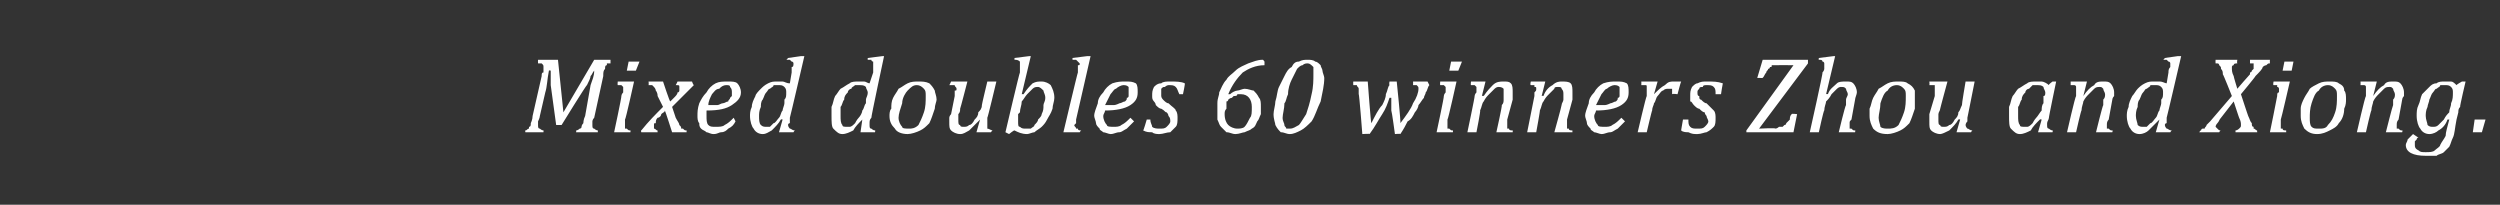 <?xml version="1.0" standalone="no"?><!DOCTYPE svg PUBLIC "-//W3C//DTD SVG 1.1//EN" "http://www.w3.org/Graphics/SVG/1.1/DTD/svg11.dtd"><svg xmlns="http://www.w3.org/2000/svg" version="1.1" width="138px" height="11.3px" viewBox="0 -1 138 11.3" style="top:-1px"><rect x="0" y="-1" width="138" height="11.3" fill="#333333" stroke="none"/>  <desc>Mixed doubles 60 winners Zhou and Xiong.</desc>  <defs/>  <g id="Polygon120205">    <path d="M 32.8 2.3 L 33.7 2.3 C 33.7 2.3 33.7 2.47 33.7 2.5 C 33.6 2.5 33.6 2.5 33.5 2.5 C 33.5 2.5 33.5 2.6 33.5 2.6 C 33.4 2.6 33.4 2.7 33.4 2.8 C 33.3 2.9 33.3 3 33.3 3.2 C 33.3 3.2 32.8 5.5 32.8 5.5 C 32.7 5.6 32.7 5.7 32.7 5.7 C 32.7 5.8 32.7 5.9 32.7 5.9 C 32.7 6 32.7 6.1 32.8 6.1 C 32.8 6.1 32.9 6.2 33 6.2 C 33 6.18 33 6.3 33 6.3 L 31.8 6.3 C 31.8 6.3 31.82 6.18 31.8 6.2 C 31.9 6.2 32 6.1 32 6.1 C 32 6.1 32.1 6.1 32.1 6 C 32.1 6 32.1 5.9 32.2 5.8 C 32.2 5.8 32.2 5.6 32.3 5.4 C 32.3 5.4 32.6 3.7 32.6 3.7 C 32.7 3.4 32.8 3.2 32.8 2.9 C 32.8 2.9 32.8 2.9 32.8 2.9 C 32.7 3 32.7 3.1 32.6 3.2 C 32.6 3.3 32.5 3.5 32.4 3.7 C 32.38 3.66 31 5.9 31 5.9 L 30.7 5.9 L 30.4 3.7 L 30.4 2.9 C 30.4 2.9 30.31 2.87 30.3 2.9 C 30.2 3.4 30.2 3.8 30.1 4.1 C 30.1 4.1 29.8 5.4 29.8 5.4 C 29.8 5.5 29.7 5.7 29.7 5.7 C 29.7 5.8 29.7 5.9 29.7 5.9 C 29.7 6 29.7 6.1 29.8 6.1 C 29.8 6.1 29.9 6.2 30 6.2 C 30.01 6.18 30 6.3 30 6.3 L 29 6.3 C 29 6.3 28.98 6.18 29 6.2 C 29.1 6.2 29.1 6.1 29.2 6.1 C 29.2 6.1 29.2 6.1 29.2 6 C 29.3 6 29.3 5.9 29.3 5.8 C 29.3 5.8 29.4 5.6 29.4 5.4 C 29.4 5.4 29.9 3.2 29.9 3.2 C 29.9 3.1 29.9 3 30 3 C 30 2.9 30 2.8 30 2.7 C 30 2.6 30 2.6 29.9 2.5 C 29.9 2.5 29.8 2.5 29.7 2.5 C 29.69 2.47 29.7 2.3 29.7 2.3 L 30.8 2.3 L 31.1 5.2 L 32.8 2.3 Z M 35.3 2.4 L 35.1 2.9 L 34.6 2.9 L 34.7 2.4 L 35.3 2.4 Z M 34.5 5.6 C 34.5 5.7 34.5 5.8 34.5 5.8 C 34.5 5.9 34.5 5.9 34.5 5.9 C 34.5 6 34.5 6 34.5 6.1 C 34.5 6.1 34.6 6.1 34.6 6.1 C 34.7 6.2 34.7 6.2 34.8 6.2 C 34.81 6.18 34.8 6.3 34.8 6.3 L 33.9 6.3 C 33.9 6.3 34.32 4.35 34.3 4.3 C 34.3 4.2 34.4 4.1 34.4 4.1 C 34.4 4 34.4 4 34.4 3.9 C 34.4 3.9 34.4 3.8 34.4 3.8 C 34.3 3.7 34.3 3.7 34.3 3.7 C 34.2 3.7 34.2 3.7 34.1 3.7 C 34.08 3.68 34.1 3.5 34.1 3.5 L 34.8 3.5 L 35 3.5 C 35 3.5 34.54 5.59 34.5 5.6 Z M 38.3 3.7 C 37.9 4.1 37.5 4.5 37.1 4.9 C 37.1 4.9 37.3 5.5 37.3 5.5 C 37.4 5.7 37.5 5.8 37.5 5.9 C 37.6 6 37.6 6 37.6 6.1 C 37.7 6.1 37.7 6.1 37.7 6.1 C 37.8 6.2 37.8 6.2 37.9 6.2 C 37.9 6.18 37.9 6.3 37.9 6.3 L 37.1 6.3 C 37.1 6.3 36.73 5.14 36.7 5.1 C 36.7 5.2 36.6 5.2 36.5 5.3 C 36.5 5.4 36.4 5.5 36.3 5.5 C 36.2 5.6 36.2 5.7 36.2 5.8 C 36.1 5.8 36.1 5.8 36.1 5.9 C 36.1 5.9 36.1 6 36.1 6 C 36.1 6 36.1 6.1 36.1 6.1 C 36.2 6.1 36.2 6.2 36.3 6.2 C 36.29 6.18 36.3 6.3 36.3 6.3 L 35.4 6.3 C 35.4 6.3 35.36 6.18 35.4 6.2 C 35.8 5.7 36.2 5.3 36.6 4.9 C 36.6 4.9 36.3 4.3 36.3 4.3 C 36.3 4.1 36.2 4 36.2 4 C 36.2 3.9 36.1 3.8 36.1 3.8 C 36.1 3.8 36 3.7 36 3.7 C 36 3.7 35.9 3.7 35.8 3.7 C 35.82 3.66 35.8 3.5 35.8 3.5 L 36.6 3.5 C 36.6 3.5 36.97 4.63 37 4.6 C 37.1 4.5 37.2 4.4 37.2 4.4 C 37.3 4.3 37.4 4.2 37.4 4.1 C 37.5 4.1 37.5 4 37.5 4 C 37.5 3.9 37.5 3.9 37.5 3.8 C 37.5 3.7 37.5 3.7 37.3 3.7 C 37.33 3.66 37.4 3.5 37.4 3.5 L 38.2 3.5 C 38.2 3.5 38.25 3.66 38.3 3.7 Z M 40.6 5.7 C 40.5 5.9 40.4 6 40.2 6.1 C 40.1 6.2 40 6.3 39.8 6.3 C 39.7 6.3 39.6 6.4 39.4 6.4 C 39.2 6.4 39.1 6.3 39 6.3 C 38.9 6.2 38.8 6.2 38.7 6.1 C 38.6 6 38.6 5.9 38.6 5.8 C 38.5 5.7 38.5 5.5 38.5 5.4 C 38.5 5.2 38.5 5 38.6 4.7 C 38.7 4.5 38.8 4.3 39 4.1 C 39.1 3.9 39.3 3.7 39.5 3.6 C 39.7 3.5 39.9 3.5 40.2 3.5 C 40.4 3.5 40.6 3.5 40.7 3.6 C 40.8 3.7 40.9 3.9 40.9 4.1 C 40.9 4.4 40.7 4.6 40.4 4.8 C 40.1 5 39.7 5.1 39 5.1 C 39 5.2 39 5.3 39 5.4 C 39 5.6 39 5.8 39.1 5.9 C 39.2 6 39.3 6 39.5 6 C 39.7 6 39.9 6 40 5.9 C 40.2 5.8 40.3 5.7 40.5 5.5 C 40.5 5.5 40.6 5.7 40.6 5.7 Z M 39.1 4.8 C 39.3 4.8 39.4 4.8 39.6 4.8 C 39.7 4.8 39.8 4.7 39.9 4.7 C 40 4.7 40.1 4.6 40.2 4.6 C 40.2 4.5 40.3 4.5 40.3 4.4 C 40.3 4.4 40.4 4.3 40.4 4.3 C 40.4 4.2 40.4 4.1 40.4 4.1 C 40.4 4 40.4 3.9 40.3 3.8 C 40.3 3.7 40.2 3.7 40.1 3.7 C 39.9 3.7 39.8 3.8 39.7 3.9 C 39.5 3.9 39.4 4.1 39.3 4.2 C 39.2 4.4 39.1 4.6 39.1 4.8 Z M 43.7 3 C 43.7 2.9 43.7 2.8 43.7 2.7 C 43.8 2.7 43.8 2.6 43.8 2.5 C 43.8 2.5 43.8 2.4 43.7 2.4 C 43.7 2.4 43.7 2.4 43.6 2.3 C 43.6 2.3 43.5 2.3 43.4 2.3 C 43.42 2.31 43.5 2.2 43.5 2.2 L 44.2 2.1 L 44.4 2.1 C 44.4 2.1 43.61 5.51 43.6 5.5 C 43.6 5.6 43.6 5.7 43.6 5.8 C 43.5 5.8 43.5 5.9 43.5 5.9 C 43.5 6 43.6 6.1 43.6 6.1 C 43.7 6.1 43.7 6.2 43.9 6.2 C 43.86 6.18 43.8 6.3 43.8 6.3 L 43 6.3 L 43.2 5.6 C 43.2 5.6 43.15 5.57 43.1 5.6 C 43 5.8 42.8 6 42.6 6.2 C 42.4 6.3 42.3 6.4 42.1 6.4 C 41.9 6.4 41.7 6.3 41.6 6.1 C 41.5 6 41.4 5.7 41.4 5.4 C 41.4 5.3 41.4 5.1 41.5 4.9 C 41.5 4.7 41.6 4.5 41.7 4.3 C 41.7 4.2 41.9 4 42 3.9 C 42.1 3.8 42.2 3.7 42.4 3.6 C 42.6 3.5 42.7 3.5 42.9 3.5 C 43 3.5 43.1 3.5 43.2 3.5 C 43.3 3.5 43.4 3.6 43.6 3.6 C 43.6 3.6 43.7 3 43.7 3 Z M 43.3 4.5 C 43.4 4.4 43.4 4.3 43.4 4.1 C 43.4 4 43.4 3.9 43.3 3.8 C 43.2 3.7 43.1 3.7 43 3.7 C 42.9 3.7 42.8 3.7 42.7 3.7 C 42.7 3.8 42.6 3.8 42.5 3.9 C 42.4 3.9 42.4 4 42.3 4.1 C 42.2 4.2 42.2 4.3 42.1 4.5 C 42 4.6 42 4.8 42 4.9 C 41.9 5.1 41.9 5.3 41.9 5.4 C 41.9 5.6 41.9 5.8 42 5.9 C 42.1 6 42.2 6 42.3 6 C 42.3 6 42.4 6 42.5 6 C 42.5 6 42.6 5.9 42.7 5.8 C 42.8 5.8 42.9 5.6 43 5.5 C 43.1 5.4 43.1 5.2 43.2 5.1 C 43.2 5 43.3 4.8 43.3 4.7 C 43.3 4.7 43.3 4.5 43.3 4.5 Z M 48.2 3 C 48.2 2.9 48.2 2.8 48.2 2.7 C 48.2 2.7 48.2 2.6 48.2 2.5 C 48.2 2.5 48.2 2.4 48.2 2.4 C 48.2 2.4 48.1 2.4 48.1 2.3 C 48.1 2.3 48 2.3 47.9 2.3 C 47.89 2.31 47.9 2.2 47.9 2.2 L 48.7 2.1 L 48.8 2.1 C 48.8 2.1 48.07 5.51 48.1 5.5 C 48 5.6 48 5.7 48 5.8 C 48 5.8 48 5.9 48 5.9 C 48 6 48 6.1 48.1 6.1 C 48.1 6.1 48.2 6.2 48.3 6.2 C 48.33 6.18 48.3 6.3 48.3 6.3 L 47.5 6.3 L 47.6 5.6 C 47.6 5.6 47.61 5.57 47.6 5.6 C 47.4 5.8 47.2 6 47.1 6.2 C 46.9 6.3 46.7 6.4 46.5 6.4 C 46.3 6.4 46.2 6.3 46 6.1 C 45.9 6 45.9 5.7 45.9 5.4 C 45.9 5.3 45.9 5.1 45.9 4.9 C 46 4.7 46 4.5 46.1 4.3 C 46.2 4.2 46.3 4 46.4 3.9 C 46.6 3.8 46.7 3.7 46.9 3.6 C 47 3.5 47.2 3.5 47.4 3.5 C 47.5 3.5 47.6 3.5 47.7 3.5 C 47.8 3.5 47.9 3.6 48 3.6 C 48 3.6 48.2 3 48.2 3 Z M 47.8 4.5 C 47.8 4.4 47.9 4.3 47.9 4.1 C 47.9 4 47.8 3.9 47.8 3.8 C 47.7 3.7 47.6 3.7 47.4 3.7 C 47.4 3.7 47.3 3.7 47.2 3.7 C 47.1 3.8 47 3.8 47 3.9 C 46.9 3.9 46.8 4 46.8 4.1 C 46.7 4.2 46.6 4.3 46.6 4.5 C 46.5 4.6 46.5 4.8 46.4 4.9 C 46.4 5.1 46.4 5.3 46.4 5.4 C 46.4 5.6 46.4 5.8 46.5 5.9 C 46.5 6 46.6 6 46.8 6 C 46.8 6 46.9 6 46.9 6 C 47 6 47.1 5.9 47.2 5.8 C 47.2 5.8 47.3 5.6 47.4 5.5 C 47.5 5.4 47.6 5.2 47.6 5.1 C 47.7 5 47.7 4.8 47.8 4.7 C 47.8 4.7 47.8 4.5 47.8 4.5 Z M 50.1 6.4 C 49.8 6.4 49.5 6.3 49.4 6.1 C 49.2 5.9 49.1 5.7 49.1 5.4 C 49.1 5.3 49.1 5.1 49.2 5 C 49.2 4.8 49.2 4.6 49.3 4.4 C 49.4 4.2 49.5 4.1 49.6 3.9 C 49.8 3.8 49.9 3.7 50.1 3.6 C 50.3 3.5 50.5 3.5 50.7 3.5 C 50.9 3.5 51.1 3.5 51.3 3.6 C 51.4 3.7 51.5 3.8 51.6 4 C 51.6 4.1 51.7 4.3 51.7 4.5 C 51.7 4.6 51.6 4.8 51.6 5 C 51.5 5.3 51.4 5.6 51.3 5.8 C 51.1 6 51 6.1 50.8 6.2 C 50.6 6.3 50.3 6.4 50.1 6.4 Z M 49.6 5.5 C 49.6 5.7 49.7 5.9 49.8 6 C 49.8 6.1 50 6.1 50.2 6.1 C 50.3 6.1 50.5 6.1 50.7 5.9 C 50.8 5.7 50.9 5.5 51 5.2 C 51.1 4.9 51.1 4.6 51.1 4.3 C 51.1 4.1 51.1 4 51 3.9 C 50.9 3.8 50.8 3.7 50.6 3.7 C 50.4 3.7 50.3 3.8 50.1 4 C 50 4.1 49.8 4.4 49.8 4.7 C 49.7 5 49.6 5.3 49.6 5.5 Z M 52.5 3.5 L 53.4 3.5 C 53.4 3.5 53.01 5.01 53 5 C 53 5.1 53 5.2 52.9 5.3 C 52.9 5.4 52.9 5.5 52.9 5.6 C 52.9 5.8 52.9 5.9 53 5.9 C 53 6 53.1 6 53.2 6 C 53.3 6 53.4 6 53.5 5.9 C 53.6 5.9 53.7 5.8 53.8 5.6 C 53.9 5.5 54 5.4 54 5.2 C 54.1 5.1 54.2 5 54.2 4.8 C 54.19 4.79 54.5 3.5 54.5 3.5 L 55 3.5 C 55 3.5 54.52 5.52 54.5 5.5 C 54.5 5.6 54.5 5.6 54.5 5.7 C 54.5 5.8 54.5 5.9 54.5 5.9 C 54.5 6 54.5 6.1 54.5 6.1 C 54.6 6.1 54.7 6.2 54.8 6.2 C 54.78 6.18 54.7 6.3 54.7 6.3 L 53.9 6.3 L 54.1 5.6 C 54.1 5.6 54.06 5.57 54.1 5.6 C 53.9 5.8 53.7 6 53.5 6.2 C 53.3 6.3 53.2 6.4 53 6.4 C 52.8 6.4 52.6 6.3 52.5 6.2 C 52.4 6.1 52.4 6 52.4 5.7 C 52.4 5.7 52.4 5.6 52.4 5.5 C 52.4 5.5 52.4 5.4 52.5 5.3 C 52.5 5.3 52.7 4.3 52.7 4.3 C 52.7 4.2 52.7 4.1 52.7 4 C 52.8 4 52.8 4 52.8 3.9 C 52.8 3.8 52.7 3.8 52.7 3.7 C 52.6 3.7 52.6 3.7 52.4 3.7 C 52.43 3.67 52.5 3.5 52.5 3.5 Z M 56.7 6.4 C 56.4 6.4 56.2 6.3 56 6.2 C 55.97 6.18 55.7 6.4 55.7 6.4 L 55.5 6.3 C 55.5 6.3 56.28 2.97 56.3 3 C 56.3 2.9 56.3 2.9 56.3 2.8 C 56.3 2.7 56.3 2.6 56.3 2.5 C 56.3 2.5 56.3 2.4 56.3 2.4 C 56.2 2.3 56.1 2.3 56 2.3 C 56 2.31 56 2.2 56 2.2 L 56.8 2.1 L 56.9 2.1 L 56.4 4.2 C 56.4 4.2 56.47 4.19 56.5 4.2 C 56.7 3.9 56.8 3.8 57 3.6 C 57.2 3.5 57.3 3.5 57.5 3.5 C 57.7 3.5 57.9 3.6 58 3.7 C 58.1 3.9 58.2 4.1 58.2 4.4 C 58.2 4.6 58.1 4.8 58.1 5 C 58 5.3 57.9 5.4 57.8 5.6 C 57.7 5.8 57.6 5.9 57.5 6 C 57.4 6.1 57.2 6.2 57.1 6.3 C 57 6.3 56.8 6.4 56.7 6.4 C 56.7 6.4 56.7 6.4 56.7 6.4 Z M 56.2 5.3 C 56.2 5.4 56.2 5.5 56.2 5.5 C 56.2 5.6 56.2 5.6 56.2 5.7 C 56.2 5.9 56.2 6 56.3 6 C 56.4 6.1 56.5 6.1 56.6 6.1 C 56.7 6.1 56.8 6.1 56.9 6.1 C 57 6 57.1 6 57.1 5.9 C 57.2 5.8 57.3 5.7 57.3 5.6 C 57.4 5.5 57.5 5.4 57.5 5.3 C 57.6 5.1 57.6 5 57.6 4.8 C 57.6 4.7 57.7 4.6 57.7 4.4 C 57.7 4.2 57.6 4.1 57.6 4 C 57.5 3.9 57.4 3.8 57.3 3.8 C 57.2 3.8 57.1 3.8 57 3.9 C 56.9 4 56.8 4.1 56.7 4.2 C 56.6 4.3 56.5 4.5 56.4 4.6 C 56.4 4.8 56.3 5 56.3 5.2 C 56.3 5.2 56.2 5.3 56.2 5.3 Z M 60 2.1 L 60.2 2.1 C 60.2 2.1 59.4 5.59 59.4 5.6 C 59.4 5.7 59.4 5.8 59.4 5.8 C 59.4 5.8 59.3 5.9 59.3 5.9 C 59.3 6 59.4 6 59.4 6.1 C 59.4 6.1 59.4 6.1 59.5 6.1 C 59.5 6.2 59.6 6.2 59.7 6.2 C 59.67 6.18 59.6 6.3 59.6 6.3 L 58.7 6.3 C 58.7 6.3 59.49 2.96 59.5 3 C 59.5 2.9 59.5 2.8 59.5 2.8 C 59.5 2.7 59.5 2.7 59.5 2.6 C 59.6 2.6 59.6 2.6 59.6 2.5 C 59.6 2.5 59.5 2.4 59.5 2.4 C 59.5 2.4 59.5 2.4 59.4 2.3 C 59.4 2.3 59.3 2.3 59.2 2.3 C 59.21 2.31 59.2 2.2 59.2 2.2 L 60 2.1 Z M 62.6 5.7 C 62.4 5.9 62.3 6 62.2 6.1 C 62 6.2 61.9 6.3 61.8 6.3 C 61.6 6.3 61.5 6.4 61.3 6.4 C 61.2 6.4 61 6.3 60.9 6.3 C 60.8 6.2 60.7 6.2 60.7 6.1 C 60.6 6 60.5 5.9 60.5 5.8 C 60.5 5.7 60.4 5.5 60.4 5.4 C 60.4 5.2 60.5 5 60.6 4.7 C 60.6 4.5 60.7 4.3 60.9 4.1 C 61 3.9 61.2 3.7 61.4 3.6 C 61.7 3.5 61.9 3.5 62.1 3.5 C 62.4 3.5 62.5 3.5 62.7 3.6 C 62.8 3.7 62.8 3.9 62.8 4.1 C 62.8 4.4 62.7 4.6 62.4 4.8 C 62.1 5 61.6 5.1 61 5.1 C 61 5.2 60.9 5.3 60.9 5.4 C 60.9 5.6 61 5.8 61.1 5.9 C 61.1 6 61.3 6 61.5 6 C 61.6 6 61.8 6 61.9 5.9 C 62.1 5.8 62.2 5.7 62.4 5.5 C 62.4 5.5 62.6 5.7 62.6 5.7 Z M 61 4.8 C 61.2 4.8 61.4 4.8 61.5 4.8 C 61.6 4.8 61.8 4.7 61.8 4.7 C 61.9 4.7 62 4.6 62.1 4.6 C 62.2 4.5 62.2 4.5 62.2 4.4 C 62.3 4.4 62.3 4.3 62.3 4.3 C 62.3 4.2 62.3 4.1 62.3 4.1 C 62.3 4 62.3 3.9 62.3 3.8 C 62.2 3.7 62.1 3.7 62 3.7 C 61.9 3.7 61.7 3.8 61.6 3.9 C 61.5 3.9 61.4 4.1 61.3 4.2 C 61.2 4.4 61.1 4.6 61 4.8 Z M 65.1 4.2 C 65 4 65 3.9 64.9 3.8 C 64.8 3.7 64.7 3.7 64.5 3.7 C 64.5 3.7 64.4 3.7 64.3 3.8 C 64.2 3.8 64.2 3.8 64.1 3.9 C 64.1 4 64.1 4 64.1 4.1 C 64.1 4.2 64.1 4.3 64.1 4.3 C 64.1 4.4 64.2 4.5 64.2 4.5 C 64.3 4.6 64.4 4.7 64.5 4.7 C 64.7 4.9 64.9 5 64.9 5.1 C 65 5.2 65 5.4 65 5.5 C 65 5.7 65 5.9 64.9 6 C 64.8 6.1 64.7 6.2 64.6 6.3 C 64.4 6.3 64.2 6.4 64 6.4 C 63.9 6.4 63.7 6.4 63.6 6.3 C 63.4 6.3 63.3 6.3 63.1 6.2 C 63.12 6.23 63.3 5.6 63.3 5.6 C 63.3 5.6 63.49 5.6 63.5 5.6 C 63.5 5.8 63.6 5.9 63.6 6 C 63.7 6.1 63.9 6.1 64 6.1 C 64.2 6.1 64.3 6.1 64.4 6 C 64.5 5.9 64.6 5.8 64.6 5.7 C 64.6 5.6 64.6 5.5 64.5 5.4 C 64.5 5.4 64.5 5.3 64.4 5.2 C 64.3 5.2 64.3 5.1 64.1 5 C 64 5 63.9 4.9 63.8 4.8 C 63.8 4.7 63.7 4.6 63.7 4.6 C 63.6 4.5 63.6 4.4 63.6 4.3 C 63.6 4.1 63.6 4 63.7 3.8 C 63.8 3.7 63.9 3.6 64.1 3.6 C 64.2 3.5 64.4 3.5 64.6 3.5 C 64.9 3.5 65.2 3.5 65.4 3.6 C 65.43 3.6 65.3 4.2 65.3 4.2 C 65.3 4.2 65.06 4.2 65.1 4.2 Z M 67.9 4.2 C 68 4.1 68.2 4 68.3 4 C 68.4 4 68.6 3.9 68.7 3.9 C 68.9 3.9 69.1 4 69.2 4 C 69.3 4.1 69.4 4.2 69.5 4.4 C 69.6 4.5 69.6 4.7 69.6 4.9 C 69.6 5 69.6 5.2 69.6 5.3 C 69.5 5.5 69.5 5.6 69.4 5.7 C 69.3 5.9 69.3 6 69.1 6.1 C 69 6.2 68.9 6.2 68.7 6.3 C 68.6 6.3 68.4 6.4 68.2 6.4 C 68 6.4 67.9 6.3 67.7 6.3 C 67.6 6.2 67.5 6.1 67.4 6 C 67.3 5.9 67.3 5.8 67.2 5.6 C 67.2 5.5 67.2 5.3 67.2 5.1 C 67.2 5 67.2 4.8 67.2 4.7 C 67.2 4.4 67.3 4.3 67.3 4.1 C 67.4 3.9 67.5 3.6 67.7 3.4 C 67.8 3.2 68 3.1 68.2 2.9 C 68.4 2.7 68.7 2.6 68.9 2.5 C 69.2 2.4 69.4 2.3 69.7 2.3 C 69.72 2.28 69.8 2.4 69.8 2.4 C 69.8 2.4 69.8 2.58 69.8 2.6 C 69.3 2.6 68.9 2.8 68.6 3 C 68.3 3.3 68 3.7 67.8 4.2 C 67.8 4.2 67.9 4.2 67.9 4.2 Z M 67.7 5 C 67.6 5.1 67.6 5.2 67.6 5.3 C 67.6 5.6 67.7 5.8 67.8 5.9 C 67.9 6 68.1 6.1 68.3 6.1 C 68.4 6.1 68.6 6.1 68.7 6 C 68.8 5.9 68.9 5.7 69 5.5 C 69.1 5.4 69.1 5.2 69.1 4.9 C 69.1 4.5 68.9 4.2 68.5 4.2 C 68.5 4.2 68.4 4.2 68.3 4.2 C 68.3 4.3 68.2 4.3 68.1 4.3 C 68.1 4.3 68 4.4 68 4.4 C 67.9 4.4 67.8 4.5 67.8 4.5 C 67.8 4.5 67.8 4.6 67.7 4.6 C 67.7 4.6 67.7 4.7 67.7 4.7 C 67.7 4.8 67.7 4.9 67.7 5 C 67.7 5 67.7 5 67.7 5 Z M 71.8 6.2 C 71.6 6.3 71.4 6.4 71.2 6.4 C 71 6.4 70.9 6.3 70.7 6.3 C 70.6 6.2 70.5 6.1 70.4 5.9 C 70.4 5.8 70.3 5.6 70.3 5.3 C 70.3 5.1 70.4 4.8 70.4 4.6 C 70.5 4.3 70.5 4 70.6 3.8 C 70.7 3.6 70.8 3.4 70.9 3.2 C 71 3 71.1 2.8 71.3 2.7 C 71.4 2.5 71.5 2.4 71.7 2.4 C 71.9 2.3 72 2.3 72.2 2.3 C 72.3 2.3 72.5 2.3 72.6 2.4 C 72.7 2.4 72.8 2.5 72.9 2.6 C 72.9 2.7 73 2.8 73 2.9 C 73 3 73.1 3.2 73.1 3.3 C 73.1 3.7 73 4.1 72.9 4.6 C 72.7 5 72.6 5.4 72.4 5.7 C 72.2 5.9 72 6.1 71.8 6.2 C 71.8 6.2 71.8 6.2 71.8 6.2 Z M 70.9 4.7 C 70.9 5 70.8 5.3 70.8 5.5 C 70.8 5.7 70.9 5.8 70.9 5.9 C 70.9 6 71 6 71 6.1 C 71.1 6.1 71.1 6.1 71.2 6.1 C 71.4 6.1 71.5 6 71.7 5.9 C 71.8 5.8 71.9 5.6 72.1 5.3 C 72.2 5 72.3 4.7 72.4 4.2 C 72.5 3.8 72.5 3.4 72.5 3.1 C 72.5 2.9 72.5 2.8 72.5 2.7 C 72.4 2.6 72.3 2.5 72.2 2.5 C 72.1 2.5 72 2.5 71.9 2.6 C 71.8 2.6 71.7 2.7 71.6 2.8 C 71.5 3 71.4 3.2 71.3 3.4 C 71.2 3.6 71.1 3.9 71.1 4.2 C 71 4.4 71 4.6 70.9 4.7 C 70.9 4.7 70.9 4.7 70.9 4.7 Z M 77.3 5.8 C 77.6 5.4 77.9 5 78 4.7 C 78.2 4.4 78.3 4.1 78.3 3.9 C 78.3 3.8 78.3 3.8 78.2 3.7 C 78.2 3.7 78.1 3.7 78 3.7 C 78.01 3.66 78 3.5 78 3.5 L 78.8 3.5 C 78.8 3.5 78.88 3.67 78.9 3.7 C 78.8 3.8 78.8 4 78.7 4.1 C 78.7 4.2 78.6 4.3 78.6 4.4 C 78.5 4.5 78.4 4.7 78.3 4.8 C 78.3 4.9 78.2 5.1 78.1 5.2 C 78 5.4 77.9 5.6 77.7 5.7 C 77.6 5.9 77.5 6.1 77.3 6.4 C 77.3 6.37 77 6.4 77 6.4 C 77 6.4 76.83 5.14 76.8 5.1 C 76.8 5 76.8 4.9 76.8 4.8 C 76.8 4.6 76.8 4.5 76.8 4.4 C 76.8 4.4 76.7 4.4 76.7 4.4 C 76.6 4.7 76.5 5 76.3 5.3 C 76.1 5.6 75.9 6 75.6 6.4 C 75.64 6.37 75.2 6.4 75.2 6.4 C 75.2 6.4 75.03 4.16 75 4.2 C 75 4 75 4 75 3.9 C 75 3.8 74.9 3.8 74.9 3.7 C 74.9 3.7 74.8 3.7 74.7 3.7 C 74.69 3.66 74.7 3.5 74.7 3.5 L 75.5 3.5 C 75.5 3.5 75.67 5.83 75.7 5.8 C 75.9 5.4 76.1 5 76.3 4.8 C 76.4 4.6 76.5 4.4 76.5 4.2 C 76.6 4 76.6 3.8 76.7 3.7 C 76.67 3.66 76.7 3.5 76.7 3.5 L 77.1 3.5 C 77.1 3.5 77.34 5.83 77.3 5.8 Z M 80.7 2.4 L 80.5 2.9 L 80 2.9 L 80.1 2.4 L 80.7 2.4 Z M 79.9 5.6 C 79.9 5.7 79.9 5.8 79.9 5.8 C 79.9 5.9 79.9 5.9 79.9 5.9 C 79.9 6 79.9 6 79.9 6.1 C 79.9 6.1 80 6.1 80 6.1 C 80.1 6.2 80.1 6.2 80.2 6.2 C 80.21 6.18 80.2 6.3 80.2 6.3 L 79.3 6.3 C 79.3 6.3 79.72 4.35 79.7 4.3 C 79.7 4.2 79.8 4.1 79.8 4.1 C 79.8 4 79.8 4 79.8 3.9 C 79.8 3.9 79.8 3.8 79.8 3.8 C 79.7 3.7 79.7 3.7 79.7 3.7 C 79.6 3.7 79.6 3.7 79.5 3.7 C 79.48 3.68 79.5 3.5 79.5 3.5 L 80.2 3.5 L 80.4 3.5 C 80.4 3.5 79.94 5.59 79.9 5.6 Z M 83.5 6.3 L 82.6 6.3 C 82.6 6.3 82.93 4.83 82.9 4.8 C 83 4.7 83 4.6 83 4.5 C 83 4.4 83 4.3 83 4.2 C 83 4.1 83 4 83 3.9 C 82.9 3.8 82.8 3.8 82.7 3.8 C 82.7 3.8 82.6 3.8 82.5 3.9 C 82.4 4 82.3 4.1 82.2 4.2 C 82.1 4.3 82 4.4 81.9 4.6 C 81.8 4.7 81.8 4.9 81.7 5.1 C 81.75 5.05 81.5 6.3 81.5 6.3 L 81 6.3 C 81 6.3 81.42 4.32 81.4 4.3 C 81.4 4.3 81.4 4.2 81.5 4.1 C 81.5 4 81.5 4 81.5 3.9 C 81.5 3.8 81.5 3.8 81.5 3.8 C 81.4 3.7 81.4 3.7 81.4 3.7 C 81.3 3.7 81.3 3.7 81.2 3.7 C 81.17 3.68 81.2 3.5 81.2 3.5 L 81.9 3.5 L 82 3.5 L 81.8 4.3 C 81.8 4.3 81.88 4.27 81.9 4.3 C 82.1 4 82.3 3.8 82.4 3.7 C 82.6 3.5 82.8 3.5 83 3.5 C 83.2 3.5 83.3 3.5 83.4 3.6 C 83.5 3.7 83.5 3.9 83.5 4.1 C 83.5 4.2 83.5 4.2 83.5 4.3 C 83.5 4.4 83.5 4.5 83.5 4.5 C 83.5 4.5 83.2 5.6 83.2 5.6 C 83.2 5.7 83.2 5.8 83.2 5.9 C 83.2 6 83.2 6 83.2 6.1 C 83.2 6.1 83.3 6.1 83.3 6.1 C 83.3 6.2 83.4 6.2 83.5 6.2 C 83.51 6.18 83.5 6.3 83.5 6.3 Z M 86.8 6.3 L 85.8 6.3 C 85.8 6.3 86.21 4.83 86.2 4.8 C 86.2 4.7 86.3 4.6 86.3 4.5 C 86.3 4.4 86.3 4.3 86.3 4.2 C 86.3 4.1 86.3 4 86.2 3.9 C 86.2 3.8 86.1 3.8 86 3.8 C 85.9 3.8 85.8 3.8 85.8 3.9 C 85.7 4 85.6 4.1 85.5 4.2 C 85.4 4.3 85.3 4.4 85.2 4.6 C 85.1 4.7 85.1 4.9 85 5.1 C 85.03 5.05 84.8 6.3 84.8 6.3 L 84.3 6.3 C 84.3 6.3 84.7 4.32 84.7 4.3 C 84.7 4.3 84.7 4.2 84.7 4.1 C 84.8 4 84.8 4 84.8 3.9 C 84.8 3.8 84.8 3.8 84.7 3.8 C 84.7 3.7 84.7 3.7 84.7 3.7 C 84.6 3.7 84.5 3.7 84.5 3.7 C 84.45 3.68 84.5 3.5 84.5 3.5 L 85.2 3.5 L 85.3 3.5 L 85.1 4.3 C 85.1 4.3 85.16 4.27 85.2 4.3 C 85.3 4 85.5 3.8 85.7 3.7 C 85.9 3.5 86.1 3.5 86.2 3.5 C 86.4 3.5 86.6 3.5 86.7 3.6 C 86.8 3.7 86.8 3.9 86.8 4.1 C 86.8 4.2 86.8 4.2 86.8 4.3 C 86.8 4.4 86.8 4.5 86.8 4.5 C 86.8 4.5 86.5 5.6 86.5 5.6 C 86.5 5.7 86.5 5.8 86.5 5.9 C 86.5 6 86.5 6 86.5 6.1 C 86.5 6.1 86.5 6.1 86.6 6.1 C 86.6 6.2 86.7 6.2 86.8 6.2 C 86.79 6.18 86.8 6.3 86.8 6.3 Z M 89.7 5.7 C 89.5 5.9 89.4 6 89.3 6.1 C 89.1 6.2 89 6.3 88.9 6.3 C 88.7 6.3 88.6 6.4 88.4 6.4 C 88.3 6.4 88.1 6.3 88 6.3 C 87.9 6.2 87.8 6.2 87.8 6.1 C 87.7 6 87.6 5.9 87.6 5.8 C 87.6 5.7 87.5 5.5 87.5 5.4 C 87.5 5.2 87.6 5 87.7 4.7 C 87.7 4.5 87.8 4.3 88 4.1 C 88.1 3.9 88.3 3.7 88.5 3.6 C 88.8 3.5 89 3.5 89.2 3.5 C 89.5 3.5 89.6 3.5 89.8 3.6 C 89.9 3.7 89.9 3.9 89.9 4.1 C 89.9 4.4 89.8 4.6 89.5 4.8 C 89.2 5 88.7 5.1 88.1 5.1 C 88.1 5.2 88 5.3 88 5.4 C 88 5.6 88.1 5.8 88.2 5.9 C 88.2 6 88.4 6 88.6 6 C 88.7 6 88.9 6 89 5.9 C 89.2 5.8 89.3 5.7 89.5 5.5 C 89.5 5.5 89.7 5.7 89.7 5.7 Z M 88.1 4.8 C 88.3 4.8 88.5 4.8 88.6 4.8 C 88.7 4.8 88.9 4.7 88.9 4.7 C 89 4.7 89.1 4.6 89.2 4.6 C 89.3 4.5 89.3 4.5 89.3 4.4 C 89.4 4.4 89.4 4.3 89.4 4.3 C 89.4 4.2 89.4 4.1 89.4 4.1 C 89.4 4 89.4 3.9 89.4 3.8 C 89.3 3.7 89.2 3.7 89.1 3.7 C 89 3.7 88.8 3.8 88.7 3.9 C 88.6 3.9 88.5 4.1 88.4 4.2 C 88.3 4.4 88.2 4.6 88.1 4.8 Z M 91.3 3.5 L 91.5 3.5 L 91.3 4.2 C 91.3 4.2 91.33 4.23 91.3 4.2 C 91.5 4 91.7 3.8 91.9 3.7 C 92.1 3.5 92.2 3.5 92.4 3.5 C 92.6 3.5 92.7 3.5 92.8 3.5 C 92.78 3.51 92.6 4.2 92.6 4.2 C 92.6 4.2 92.34 4.16 92.3 4.2 C 92.3 4.1 92.3 4 92.3 3.9 C 92.2 3.9 92.2 3.9 92.1 3.9 C 92 3.9 91.9 3.9 91.8 4 C 91.7 4 91.6 4.2 91.5 4.3 C 91.4 4.4 91.4 4.6 91.3 4.7 C 91.3 4.8 91.2 4.9 91.2 5.1 C 91.19 5.05 90.9 6.3 90.9 6.3 L 90.4 6.3 C 90.4 6.3 90.86 4.32 90.9 4.3 C 90.9 4.1 90.9 4 90.9 3.9 C 90.9 3.8 90.9 3.8 90.9 3.8 C 90.9 3.7 90.9 3.7 90.8 3.7 C 90.8 3.7 90.7 3.7 90.6 3.7 C 90.61 3.68 90.6 3.5 90.6 3.5 L 91.3 3.5 Z M 94.7 4.2 C 94.7 4 94.7 3.9 94.6 3.8 C 94.5 3.7 94.4 3.7 94.2 3.7 C 94.1 3.7 94 3.7 94 3.8 C 93.9 3.8 93.8 3.8 93.8 3.9 C 93.7 4 93.7 4 93.7 4.1 C 93.7 4.2 93.7 4.3 93.8 4.3 C 93.8 4.4 93.8 4.5 93.9 4.5 C 94 4.6 94.1 4.7 94.2 4.7 C 94.4 4.9 94.5 5 94.6 5.1 C 94.7 5.2 94.7 5.4 94.7 5.5 C 94.7 5.7 94.7 5.9 94.6 6 C 94.5 6.1 94.4 6.2 94.2 6.3 C 94.1 6.3 93.9 6.4 93.7 6.4 C 93.5 6.4 93.4 6.4 93.2 6.3 C 93.1 6.3 92.9 6.3 92.8 6.2 C 92.79 6.23 92.9 5.6 92.9 5.6 C 92.9 5.6 93.16 5.6 93.2 5.6 C 93.2 5.8 93.2 5.9 93.3 6 C 93.4 6.1 93.5 6.1 93.7 6.1 C 93.9 6.1 94 6.1 94.1 6 C 94.2 5.9 94.3 5.8 94.3 5.7 C 94.3 5.6 94.2 5.5 94.2 5.4 C 94.2 5.4 94.1 5.3 94.1 5.2 C 94 5.2 93.9 5.1 93.8 5 C 93.7 5 93.6 4.9 93.5 4.8 C 93.4 4.7 93.4 4.6 93.3 4.6 C 93.3 4.5 93.3 4.4 93.3 4.3 C 93.3 4.1 93.3 4 93.4 3.8 C 93.5 3.7 93.6 3.6 93.7 3.6 C 93.9 3.5 94 3.5 94.2 3.5 C 94.6 3.5 94.8 3.5 95.1 3.6 C 95.09 3.6 95 4.2 95 4.2 C 95 4.2 94.73 4.2 94.7 4.2 Z M 97.1 6.1 C 97.1 6.1 98.04 6.05 98 6.1 C 98.1 6.1 98.2 6 98.2 6 C 98.3 6 98.4 6 98.4 6 C 98.4 6 98.5 5.9 98.5 5.9 C 98.6 5.9 98.6 5.8 98.6 5.8 C 98.7 5.7 98.7 5.7 98.8 5.6 C 98.8 5.5 98.8 5.4 98.9 5.3 C 98.9 5.26 99.2 5.3 99.2 5.3 L 99 6.3 L 96.4 6.3 L 96.4 6.2 L 99 2.6 C 99 2.6 98.15 2.59 98.2 2.6 C 98.1 2.6 98 2.6 98 2.6 C 97.9 2.6 97.9 2.6 97.8 2.6 C 97.8 2.7 97.8 2.7 97.7 2.7 C 97.7 2.7 97.7 2.8 97.6 2.8 C 97.6 2.9 97.5 2.9 97.5 3 C 97.4 3.1 97.4 3.2 97.3 3.3 C 97.32 3.31 97 3.3 97 3.3 L 97.3 2.3 L 99.8 2.3 L 99.8 2.5 L 97.1 6.1 Z M 102.4 6.3 L 101.5 6.3 C 101.5 6.3 101.85 4.83 101.9 4.8 C 101.9 4.7 101.9 4.6 101.9 4.5 C 101.9 4.4 102 4.3 102 4.2 C 102 4.1 101.9 4 101.9 3.9 C 101.8 3.8 101.8 3.8 101.6 3.8 C 101.6 3.8 101.5 3.8 101.4 3.9 C 101.3 4 101.2 4.1 101.1 4.2 C 101 4.4 100.9 4.5 100.8 4.6 C 100.8 4.7 100.7 4.9 100.7 5.1 C 100.67 5.05 100.4 6.3 100.4 6.3 L 99.9 6.3 C 99.9 6.3 100.65 2.97 100.6 3 C 100.7 2.9 100.7 2.8 100.7 2.8 C 100.7 2.7 100.7 2.7 100.7 2.6 C 100.7 2.6 100.7 2.6 100.7 2.5 C 100.7 2.5 100.7 2.4 100.6 2.4 C 100.6 2.3 100.5 2.3 100.4 2.3 C 100.38 2.31 100.4 2.2 100.4 2.2 L 101.2 2.1 L 101.3 2.1 L 100.8 4.2 C 100.8 4.2 100.85 4.17 100.9 4.2 C 101 3.9 101.2 3.8 101.4 3.6 C 101.5 3.5 101.7 3.5 101.9 3.5 C 102.1 3.5 102.2 3.5 102.3 3.6 C 102.4 3.7 102.5 3.9 102.5 4.1 C 102.5 4.2 102.4 4.4 102.4 4.5 C 102.4 4.5 102.2 5.6 102.2 5.6 C 102.1 5.7 102.1 5.7 102.1 5.8 C 102.1 5.8 102.1 5.9 102.1 5.9 C 102.1 6 102.1 6 102.1 6.1 C 102.2 6.1 102.2 6.1 102.2 6.1 C 102.3 6.2 102.3 6.2 102.4 6.2 C 102.43 6.18 102.4 6.3 102.4 6.3 Z M 104.2 6.4 C 103.8 6.4 103.6 6.3 103.4 6.1 C 103.3 5.9 103.2 5.7 103.2 5.4 C 103.2 5.3 103.2 5.1 103.2 5 C 103.3 4.8 103.3 4.6 103.4 4.4 C 103.5 4.2 103.6 4.1 103.7 3.9 C 103.9 3.8 104 3.7 104.2 3.6 C 104.4 3.5 104.6 3.5 104.8 3.5 C 105 3.5 105.2 3.5 105.3 3.6 C 105.5 3.7 105.6 3.8 105.7 4 C 105.7 4.1 105.7 4.3 105.7 4.5 C 105.7 4.6 105.7 4.8 105.7 5 C 105.6 5.3 105.5 5.6 105.4 5.8 C 105.2 6 105.1 6.1 104.9 6.2 C 104.7 6.3 104.4 6.4 104.2 6.4 Z M 103.7 5.5 C 103.7 5.7 103.8 5.9 103.8 6 C 103.9 6.1 104.1 6.1 104.2 6.1 C 104.4 6.1 104.6 6.1 104.8 5.9 C 104.9 5.7 105 5.5 105.1 5.2 C 105.2 4.9 105.2 4.6 105.2 4.3 C 105.2 4.1 105.2 4 105.1 3.9 C 105 3.8 104.9 3.7 104.7 3.7 C 104.5 3.7 104.3 3.8 104.2 4 C 104 4.1 103.9 4.4 103.8 4.7 C 103.8 5 103.7 5.3 103.7 5.5 Z M 106.5 3.5 L 107.5 3.5 C 107.5 3.5 107.09 5.01 107.1 5 C 107.1 5.1 107 5.2 107 5.3 C 107 5.4 107 5.5 107 5.6 C 107 5.8 107 5.9 107.1 5.9 C 107.1 6 107.2 6 107.3 6 C 107.4 6 107.5 6 107.6 5.9 C 107.7 5.9 107.8 5.8 107.9 5.6 C 108 5.5 108.1 5.4 108.1 5.2 C 108.2 5.1 108.2 5 108.3 4.8 C 108.28 4.79 108.5 3.5 108.5 3.5 L 109 3.5 C 109 3.5 108.6 5.52 108.6 5.5 C 108.6 5.6 108.6 5.6 108.6 5.7 C 108.5 5.8 108.5 5.9 108.5 5.9 C 108.5 6 108.6 6.1 108.6 6.1 C 108.7 6.1 108.7 6.2 108.9 6.2 C 108.86 6.18 108.8 6.3 108.8 6.3 L 108 6.3 L 108.2 5.6 C 108.2 5.6 108.14 5.57 108.1 5.6 C 108 5.8 107.8 6 107.6 6.2 C 107.4 6.3 107.2 6.4 107.1 6.4 C 106.9 6.4 106.7 6.3 106.6 6.2 C 106.5 6.1 106.5 6 106.5 5.7 C 106.5 5.7 106.5 5.6 106.5 5.5 C 106.5 5.5 106.5 5.4 106.5 5.3 C 106.5 5.3 106.8 4.3 106.8 4.3 C 106.8 4.2 106.8 4.1 106.8 4 C 106.8 4 106.8 4 106.8 3.9 C 106.8 3.8 106.8 3.8 106.8 3.7 C 106.7 3.7 106.6 3.7 106.5 3.7 C 106.52 3.67 106.5 3.5 106.5 3.5 Z M 113.1 3.7 C 113.07 3.66 113.3 3.5 113.3 3.5 L 113.5 3.5 C 113.5 3.5 113.08 5.51 113.1 5.5 C 113.1 5.6 113 5.7 113 5.8 C 113 5.8 113 5.9 113 5.9 C 113 6 113 6.1 113.1 6.1 C 113.1 6.1 113.2 6.2 113.3 6.2 C 113.33 6.18 113.3 6.3 113.3 6.3 L 112.5 6.3 L 112.7 5.6 C 112.7 5.6 112.61 5.57 112.6 5.6 C 112.4 5.8 112.2 6 112.1 6.2 C 111.9 6.3 111.7 6.4 111.5 6.4 C 111.3 6.4 111.2 6.3 111 6.1 C 110.9 6 110.9 5.7 110.9 5.4 C 110.9 5.3 110.9 5.1 110.9 4.9 C 111 4.7 111 4.5 111.1 4.3 C 111.2 4.2 111.3 4 111.4 3.9 C 111.6 3.8 111.7 3.7 111.9 3.6 C 112 3.5 112.2 3.5 112.4 3.5 C 112.5 3.5 112.6 3.5 112.7 3.5 C 112.8 3.5 113 3.6 113.1 3.7 Z M 112.8 4.5 C 112.8 4.5 112.8 4.4 112.8 4.3 C 112.9 4.3 112.9 4.2 112.9 4.1 C 112.9 4 112.8 3.9 112.8 3.8 C 112.7 3.7 112.6 3.7 112.4 3.7 C 112.4 3.7 112.3 3.7 112.2 3.7 C 112.1 3.8 112.1 3.8 112 3.9 C 111.9 3.9 111.8 4 111.8 4.1 C 111.7 4.2 111.6 4.3 111.6 4.5 C 111.5 4.6 111.5 4.8 111.4 4.9 C 111.4 5.1 111.4 5.3 111.4 5.4 C 111.4 5.6 111.4 5.8 111.5 5.9 C 111.5 6 111.6 6 111.8 6 C 111.8 6 111.9 6 111.9 6 C 112 6 112.1 5.9 112.2 5.8 C 112.2 5.8 112.3 5.6 112.4 5.5 C 112.5 5.4 112.6 5.2 112.7 5.1 C 112.7 5 112.7 4.8 112.8 4.7 C 112.8 4.7 112.8 4.5 112.8 4.5 Z M 116.6 6.3 L 115.7 6.3 C 115.7 6.3 116.06 4.83 116.1 4.8 C 116.1 4.7 116.1 4.6 116.1 4.5 C 116.2 4.4 116.2 4.3 116.2 4.2 C 116.2 4.1 116.1 4 116.1 3.9 C 116 3.8 116 3.8 115.9 3.8 C 115.8 3.8 115.7 3.8 115.6 3.9 C 115.5 4 115.4 4.1 115.3 4.2 C 115.2 4.3 115.1 4.4 115 4.6 C 115 4.7 114.9 4.9 114.9 5.1 C 114.88 5.05 114.6 6.3 114.6 6.3 L 114.1 6.3 C 114.1 6.3 114.55 4.32 114.6 4.3 C 114.6 4.3 114.6 4.2 114.6 4.1 C 114.6 4 114.6 4 114.6 3.9 C 114.6 3.8 114.6 3.8 114.6 3.8 C 114.6 3.7 114.5 3.7 114.5 3.7 C 114.5 3.7 114.4 3.7 114.3 3.7 C 114.3 3.68 114.3 3.5 114.3 3.5 L 115 3.5 L 115.2 3.5 L 115 4.3 C 115 4.3 115.01 4.27 115 4.3 C 115.2 4 115.4 3.8 115.6 3.7 C 115.7 3.5 115.9 3.5 116.1 3.5 C 116.3 3.5 116.4 3.5 116.5 3.6 C 116.6 3.7 116.7 3.9 116.7 4.1 C 116.7 4.2 116.7 4.2 116.7 4.3 C 116.6 4.4 116.6 4.5 116.6 4.5 C 116.6 4.5 116.4 5.6 116.4 5.6 C 116.3 5.7 116.3 5.8 116.3 5.9 C 116.3 6 116.3 6 116.3 6.1 C 116.4 6.1 116.4 6.1 116.4 6.1 C 116.5 6.2 116.5 6.2 116.6 6.2 C 116.64 6.18 116.6 6.3 116.6 6.3 Z M 119.7 3 C 119.7 2.9 119.7 2.8 119.8 2.7 C 119.8 2.7 119.8 2.6 119.8 2.5 C 119.8 2.5 119.8 2.4 119.7 2.4 C 119.7 2.4 119.7 2.4 119.6 2.3 C 119.6 2.3 119.5 2.3 119.4 2.3 C 119.43 2.31 119.5 2.2 119.5 2.2 L 120.2 2.1 L 120.4 2.1 C 120.4 2.1 119.61 5.51 119.6 5.5 C 119.6 5.6 119.6 5.7 119.6 5.8 C 119.5 5.8 119.5 5.9 119.5 5.9 C 119.5 6 119.6 6.1 119.6 6.1 C 119.7 6.1 119.7 6.2 119.9 6.2 C 119.87 6.18 119.8 6.3 119.8 6.3 L 119 6.3 L 119.2 5.6 C 119.2 5.6 119.15 5.57 119.2 5.6 C 119 5.8 118.8 6 118.6 6.2 C 118.5 6.3 118.3 6.4 118.1 6.4 C 117.9 6.4 117.7 6.3 117.6 6.1 C 117.5 6 117.4 5.7 117.4 5.4 C 117.4 5.3 117.4 5.1 117.5 4.9 C 117.5 4.7 117.6 4.5 117.7 4.3 C 117.8 4.2 117.9 4 118 3.9 C 118.1 3.8 118.2 3.7 118.4 3.6 C 118.6 3.5 118.7 3.5 118.9 3.5 C 119 3.5 119.1 3.5 119.2 3.5 C 119.4 3.5 119.5 3.6 119.6 3.6 C 119.6 3.6 119.7 3 119.7 3 Z M 119.3 4.5 C 119.4 4.4 119.4 4.3 119.4 4.1 C 119.4 4 119.4 3.9 119.3 3.8 C 119.2 3.7 119.1 3.7 119 3.7 C 118.9 3.7 118.8 3.7 118.7 3.7 C 118.7 3.8 118.6 3.8 118.5 3.9 C 118.4 3.9 118.4 4 118.3 4.1 C 118.2 4.2 118.2 4.3 118.1 4.5 C 118 4.6 118 4.8 118 4.9 C 117.9 5.1 117.9 5.3 117.9 5.4 C 117.9 5.6 118 5.8 118 5.9 C 118.1 6 118.2 6 118.3 6 C 118.4 6 118.4 6 118.5 6 C 118.5 6 118.6 5.9 118.7 5.8 C 118.8 5.8 118.9 5.6 119 5.5 C 119.1 5.4 119.1 5.2 119.2 5.1 C 119.2 5 119.3 4.8 119.3 4.7 C 119.3 4.7 119.3 4.5 119.3 4.5 Z M 123.5 2.3 C 123.5 2.3 123.47 2.47 123.5 2.5 C 123.4 2.5 123.3 2.5 123.3 2.6 C 123.2 2.6 123.2 2.7 123.2 2.7 C 123.2 2.9 123.2 3 123.3 3.2 C 123.29 3.22 123.5 3.9 123.5 3.9 C 123.5 3.9 124.16 3.13 124.2 3.1 C 124.2 3.1 124.2 3.1 124.2 3 C 124.3 3 124.3 2.9 124.3 2.9 C 124.3 2.9 124.4 2.8 124.4 2.8 C 124.4 2.8 124.4 2.7 124.4 2.7 C 124.4 2.7 124.4 2.7 124.4 2.7 C 124.4 2.6 124.4 2.6 124.4 2.5 C 124.3 2.5 124.3 2.5 124.2 2.5 C 124.2 2.47 124.2 2.3 124.2 2.3 L 125.3 2.3 C 125.3 2.3 125.29 2.47 125.3 2.5 C 125.2 2.5 125.2 2.5 125.1 2.6 C 125.1 2.6 125 2.6 124.9 2.7 C 124.9 2.8 124.7 3 124.5 3.2 C 124.54 3.19 123.7 4.2 123.7 4.2 C 123.7 4.2 124.1 5.42 124.1 5.4 C 124.2 5.6 124.2 5.7 124.3 5.8 C 124.3 5.9 124.3 6 124.4 6 C 124.4 6.1 124.4 6.1 124.4 6.1 C 124.5 6.1 124.5 6.2 124.6 6.2 C 124.58 6.18 124.6 6.3 124.6 6.3 L 123.4 6.3 C 123.4 6.3 123.4 6.18 123.4 6.2 C 123.5 6.2 123.6 6.1 123.6 6.1 C 123.7 6 123.7 6 123.7 5.9 C 123.7 5.8 123.7 5.7 123.6 5.5 C 123.6 5.52 123.3 4.6 123.3 4.6 C 123.3 4.6 122.63 5.46 122.6 5.5 C 122.5 5.6 122.5 5.7 122.4 5.8 C 122.4 5.8 122.3 5.9 122.3 6 C 122.3 6 122.4 6.1 122.4 6.1 C 122.4 6.1 122.4 6.1 122.4 6.1 C 122.5 6.2 122.5 6.2 122.6 6.2 C 122.56 6.18 122.5 6.3 122.5 6.3 L 121.4 6.3 C 121.4 6.3 121.46 6.18 121.5 6.2 C 121.5 6.2 121.5 6.1 121.6 6.1 C 121.6 6.1 121.6 6.1 121.7 6.1 C 121.7 6 121.8 6 121.8 5.9 C 121.9 5.8 121.9 5.8 122 5.7 C 122.02 5.67 123.2 4.3 123.2 4.3 C 123.2 4.3 122.73 3.11 122.7 3.1 C 122.7 3 122.7 2.9 122.6 2.8 C 122.6 2.7 122.6 2.7 122.5 2.6 C 122.5 2.6 122.5 2.5 122.4 2.5 C 122.4 2.5 122.3 2.5 122.3 2.5 C 122.29 2.47 122.3 2.3 122.3 2.3 L 123.5 2.3 Z M 126.6 2.4 L 126.5 2.9 L 126 2.9 L 126.1 2.4 L 126.6 2.4 Z M 125.9 5.6 C 125.9 5.7 125.9 5.8 125.9 5.8 C 125.9 5.9 125.9 5.9 125.9 5.9 C 125.9 6 125.9 6 125.9 6.1 C 125.9 6.1 125.9 6.1 126 6.1 C 126 6.2 126.1 6.2 126.2 6.2 C 126.19 6.18 126.2 6.3 126.2 6.3 L 125.3 6.3 C 125.3 6.3 125.7 4.35 125.7 4.3 C 125.7 4.2 125.7 4.1 125.8 4.1 C 125.8 4 125.8 4 125.8 3.9 C 125.8 3.9 125.8 3.8 125.7 3.8 C 125.7 3.7 125.7 3.7 125.7 3.7 C 125.6 3.7 125.6 3.7 125.5 3.7 C 125.46 3.68 125.5 3.5 125.5 3.5 L 126.2 3.5 L 126.4 3.5 C 126.4 3.5 125.92 5.59 125.9 5.6 Z M 127.9 6.4 C 127.6 6.4 127.4 6.3 127.2 6.1 C 127.1 5.9 127 5.7 127 5.4 C 127 5.3 127 5.1 127 5 C 127 4.8 127.1 4.6 127.2 4.4 C 127.3 4.2 127.4 4.1 127.5 3.9 C 127.6 3.8 127.8 3.7 128 3.6 C 128.2 3.5 128.4 3.5 128.6 3.5 C 128.8 3.5 129 3.5 129.1 3.6 C 129.3 3.7 129.4 3.8 129.4 4 C 129.5 4.1 129.5 4.3 129.5 4.5 C 129.5 4.6 129.5 4.8 129.4 5 C 129.4 5.3 129.3 5.6 129.1 5.8 C 129 6 128.8 6.1 128.6 6.2 C 128.4 6.3 128.2 6.4 127.9 6.4 Z M 127.5 5.5 C 127.5 5.7 127.5 5.9 127.6 6 C 127.7 6.1 127.8 6.1 128 6.1 C 128.2 6.1 128.4 6.1 128.5 5.9 C 128.7 5.7 128.8 5.5 128.9 5.2 C 129 4.9 129 4.6 129 4.3 C 129 4.1 129 4 128.9 3.9 C 128.8 3.8 128.7 3.7 128.5 3.7 C 128.3 3.7 128.1 3.8 128 4 C 127.8 4.1 127.7 4.4 127.6 4.7 C 127.5 5 127.5 5.3 127.5 5.5 Z M 132.6 6.3 L 131.7 6.3 C 131.7 6.3 132.07 4.83 132.1 4.8 C 132.1 4.7 132.1 4.6 132.1 4.5 C 132.2 4.4 132.2 4.3 132.2 4.2 C 132.2 4.1 132.1 4 132.1 3.9 C 132 3.8 132 3.8 131.9 3.8 C 131.8 3.8 131.7 3.8 131.6 3.9 C 131.5 4 131.4 4.1 131.3 4.2 C 131.2 4.3 131.1 4.4 131 4.6 C 131 4.7 130.9 4.9 130.9 5.1 C 130.88 5.05 130.6 6.3 130.6 6.3 L 130.1 6.3 C 130.1 6.3 130.55 4.32 130.6 4.3 C 130.6 4.3 130.6 4.2 130.6 4.1 C 130.6 4 130.6 4 130.6 3.9 C 130.6 3.8 130.6 3.8 130.6 3.8 C 130.6 3.7 130.5 3.7 130.5 3.7 C 130.5 3.7 130.4 3.7 130.3 3.7 C 130.31 3.68 130.3 3.5 130.3 3.5 L 131 3.5 L 131.2 3.5 L 131 4.3 C 131 4.3 131.01 4.27 131 4.3 C 131.2 4 131.4 3.8 131.6 3.7 C 131.7 3.5 131.9 3.5 132.1 3.5 C 132.3 3.5 132.4 3.5 132.5 3.6 C 132.6 3.7 132.7 3.9 132.7 4.1 C 132.7 4.2 132.7 4.2 132.7 4.3 C 132.6 4.4 132.6 4.5 132.6 4.5 C 132.6 4.5 132.4 5.6 132.4 5.6 C 132.3 5.7 132.3 5.8 132.3 5.9 C 132.3 6 132.3 6 132.3 6.1 C 132.4 6.1 132.4 6.1 132.4 6.1 C 132.5 6.2 132.5 6.2 132.6 6.2 C 132.64 6.18 132.6 6.3 132.6 6.3 Z M 133.5 6.6 C 133.4 6.6 133.4 6.7 133.4 6.7 C 133.3 6.8 133.3 6.8 133.3 6.8 C 133.3 6.9 133.3 6.9 133.3 7 C 133.3 7.1 133.3 7.2 133.5 7.3 C 133.6 7.4 133.7 7.4 133.9 7.4 C 134.1 7.4 134.3 7.4 134.4 7.3 C 134.5 7.2 134.7 7.1 134.7 7 C 134.8 6.8 134.9 6.7 135 6.5 C 135 6.3 135.1 6 135.2 5.6 C 135.2 5.6 135.1 5.6 135.1 5.6 C 135 5.9 134.8 6.1 134.6 6.2 C 134.5 6.3 134.3 6.4 134.1 6.4 C 133.9 6.4 133.7 6.3 133.6 6.1 C 133.5 6 133.4 5.7 133.4 5.4 C 133.4 5.2 133.4 5 133.5 4.8 C 133.6 4.6 133.6 4.4 133.7 4.2 C 133.8 4.1 134 3.9 134.1 3.8 C 134.2 3.7 134.3 3.6 134.5 3.6 C 134.6 3.5 134.8 3.5 134.9 3.5 C 135.1 3.5 135.2 3.5 135.3 3.5 C 135.4 3.5 135.5 3.6 135.6 3.7 C 135.61 3.66 135.9 3.5 135.9 3.5 L 136.1 3.5 C 136.1 3.5 135.77 4.89 135.8 4.9 C 135.7 5 135.7 5.1 135.7 5.2 C 135.7 5.2 135.6 5.6 135.6 5.6 C 135.5 6.1 135.5 6.4 135.4 6.6 C 135.3 6.8 135.3 6.9 135.2 7.1 C 135.1 7.2 135 7.3 134.9 7.4 C 134.8 7.5 134.6 7.5 134.5 7.6 C 134.3 7.6 134.1 7.6 133.9 7.6 C 133.2 7.6 132.8 7.4 132.8 7 C 132.8 6.9 132.9 6.8 132.9 6.7 C 133 6.6 133.1 6.5 133.2 6.4 C 133.2 6.4 133.5 6.6 133.5 6.6 Z M 134.3 6 C 134.4 6 134.5 6 134.6 5.9 C 134.7 5.8 134.8 5.7 134.9 5.6 C 135 5.4 135.1 5.3 135.2 5.2 C 135.2 5 135.3 4.9 135.3 4.7 C 135.4 4.5 135.4 4.3 135.4 4.1 C 135.4 4 135.4 3.9 135.3 3.8 C 135.2 3.7 135.1 3.7 135 3.7 C 134.9 3.7 134.8 3.7 134.7 3.7 C 134.7 3.8 134.6 3.8 134.5 3.9 C 134.4 3.9 134.4 4 134.3 4.1 C 134.2 4.2 134.2 4.3 134.1 4.5 C 134.1 4.6 134 4.8 134 4.9 C 133.9 5.1 133.9 5.3 133.9 5.4 C 133.9 5.6 134 5.8 134 5.9 C 134.1 6 134.2 6 134.3 6 Z M 137.2 5.6 L 137 6.3 L 136.5 6.3 L 136.6 5.6 L 137.2 5.6 Z " stroke="none" fill="#fff"/>  </g></svg>